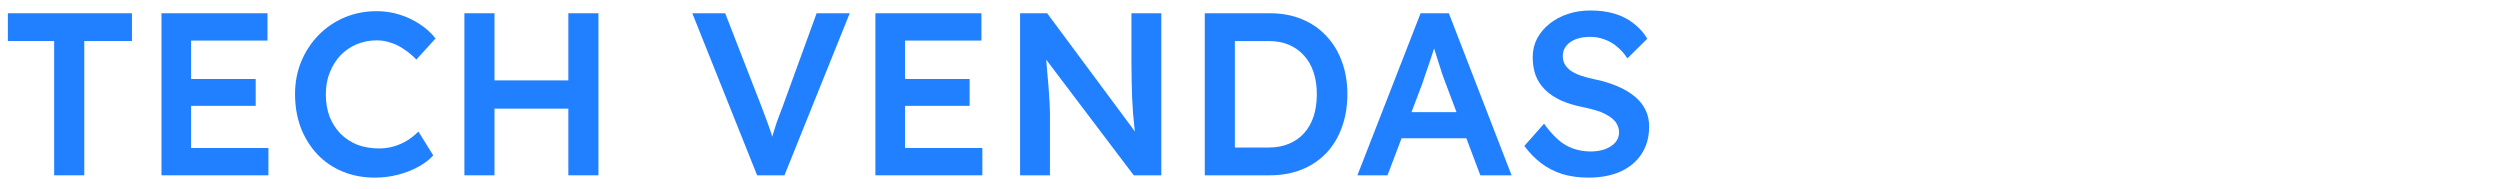 <svg xmlns="http://www.w3.org/2000/svg" width="1640" height="124" viewBox="0 0 1640 124" fill="none"><path d="M1042.05 116.519C1035.87 116.519 1030.2 115.759 1025.04 114.241C1019.88 112.621 1015.22 110.242 1011.07 107.103C1006.92 103.965 1003.22 100.168 999.984 95.714L1012.89 81.135C1017.85 88.019 1022.71 92.778 1027.47 95.41C1032.23 98.042 1037.6 99.358 1043.57 99.358C1047.01 99.358 1050.15 98.852 1052.98 97.84C1055.82 96.726 1058.05 95.258 1059.67 93.436C1061.29 91.512 1062.1 89.336 1062.1 86.906C1062.1 85.185 1061.74 83.615 1061.03 82.198C1060.42 80.68 1059.46 79.363 1058.15 78.25C1056.83 77.035 1055.21 75.921 1053.29 74.909C1051.36 73.897 1049.19 73.036 1046.76 72.327C1044.33 71.619 1041.64 70.96 1038.71 70.353C1033.14 69.239 1028.28 67.772 1024.13 65.949C1019.98 64.026 1016.49 61.697 1013.65 58.964C1010.82 56.129 1008.74 52.99 1007.43 49.548C1006.11 46.005 1005.45 42.006 1005.45 37.551C1005.45 33.097 1006.41 28.997 1008.34 25.251C1010.36 21.505 1013.1 18.265 1016.54 15.531C1019.98 12.798 1023.98 10.672 1028.53 9.153C1033.09 7.635 1038 6.875 1043.26 6.875C1049.24 6.875 1054.55 7.584 1059.21 9.002C1063.97 10.419 1068.12 12.545 1071.66 15.38C1075.31 18.113 1078.29 21.454 1080.62 25.402L1067.56 38.311C1065.54 35.172 1063.26 32.59 1060.73 30.566C1058.2 28.44 1055.46 26.87 1052.53 25.858C1049.59 24.744 1046.5 24.188 1043.26 24.188C1039.62 24.188 1036.43 24.694 1033.7 25.706C1031.07 26.719 1028.99 28.186 1027.47 30.11C1025.95 31.932 1025.19 34.16 1025.19 36.792C1025.19 38.817 1025.65 40.639 1026.56 42.259C1027.47 43.778 1028.74 45.144 1030.36 46.359C1032.08 47.574 1034.25 48.637 1036.89 49.548C1039.52 50.459 1042.51 51.269 1045.85 51.978C1051.41 53.092 1056.43 54.61 1060.88 56.534C1065.33 58.356 1069.13 60.583 1072.27 63.216C1075.41 65.747 1077.79 68.683 1079.41 72.023C1081.03 75.263 1081.84 78.908 1081.84 82.957C1081.84 89.943 1080.17 95.967 1076.83 101.029C1073.59 105.99 1068.98 109.837 1063.01 112.57C1057.03 115.202 1050.05 116.519 1042.05 116.519Z" fill="#2080FF"></path><path d="M890.456 115L931.914 8.698H950.441L991.595 115H971.094L948.315 54.56C947.809 53.345 947.1 51.421 946.189 48.789C945.379 46.157 944.468 43.322 943.455 40.285C942.443 37.146 941.532 34.261 940.722 31.629C939.912 28.895 939.304 26.921 938.899 25.706L942.696 25.554C942.089 27.579 941.38 29.857 940.57 32.388C939.76 34.919 938.9 37.551 937.988 40.285C937.077 43.018 936.166 45.651 935.255 48.181C934.445 50.712 933.686 52.99 932.977 55.015L910.198 115H890.456ZM909.287 90.702L916.12 73.542H964.564L971.853 90.702H909.287Z" fill="#2080FF"></path><path d="M790.334 115V8.698H833.007C840.701 8.698 847.636 9.963 853.812 12.494C860.088 15.025 865.454 18.67 869.909 23.428C874.465 28.186 877.907 33.805 880.235 40.285C882.665 46.764 883.88 53.952 883.88 61.849C883.88 69.746 882.665 76.984 880.235 83.565C877.907 90.044 874.515 95.663 870.061 100.421C865.606 105.078 860.24 108.672 853.963 111.203C847.687 113.734 840.701 115 833.007 115H790.334ZM810.076 99.662L808.557 96.777H832.247C837.208 96.777 841.612 95.967 845.459 94.347C849.408 92.727 852.749 90.399 855.482 87.361C858.216 84.324 860.291 80.68 861.708 76.427C863.126 72.074 863.834 67.215 863.834 61.849C863.834 56.483 863.126 51.674 861.708 47.422C860.291 43.069 858.165 39.374 855.33 36.336C852.597 33.299 849.306 30.971 845.459 29.351C841.612 27.731 837.208 26.921 832.247 26.921H808.102L810.076 24.339V99.662Z" fill="#2080FF"></path><path d="M669.172 115V8.698H686.94L748.595 91.765L745.254 92.373C744.849 89.538 744.495 86.653 744.191 83.717C743.887 80.68 743.583 77.541 743.28 74.301C743.077 71.062 742.875 67.67 742.672 64.127C742.571 60.583 742.47 56.888 742.369 53.041C742.267 49.093 742.217 44.942 742.217 40.589V8.698H761.807V115H743.735L681.776 33.147L685.725 32.084C686.231 37.754 686.636 42.613 686.94 46.663C687.345 50.611 687.648 54.053 687.851 56.989C688.053 59.824 688.205 62.203 688.306 64.127C688.509 66.05 688.61 67.822 688.61 69.442C688.711 70.96 688.762 72.428 688.762 73.846V115H669.172Z" fill="#2080FF"></path><path d="M574.26 115V8.698H643.812V26.617H593.698V97.081H644.419V115H574.26ZM583.371 69.442V51.826H636.067V69.442H583.371Z" fill="#2080FF"></path><path d="M496.679 115L454.158 8.698H475.722L499.413 69.594C500.627 72.732 501.69 75.567 502.602 78.098C503.513 80.528 504.323 82.755 505.031 84.78C505.74 86.805 506.347 88.779 506.854 90.702C507.461 92.626 508.119 94.651 508.828 96.777H504.576C505.284 94.043 506.044 91.36 506.854 88.728C507.664 85.995 508.575 83.109 509.587 80.072C510.701 77.035 512.017 73.542 513.536 69.594L535.707 8.698H557.423L514.599 115H496.679Z" fill="#2080FF"></path><path d="M372.834 115V8.698H392.576V115H372.834ZM304.648 115V8.698H324.39V115H304.648ZM312.849 71.264V52.737H382.401V71.264H312.849Z" fill="#2080FF"></path><path d="M245.94 116.519C238.246 116.519 231.21 115.202 224.832 112.57C218.453 109.938 212.936 106.192 208.279 101.333C203.622 96.372 199.977 90.55 197.345 83.869C194.814 77.085 193.548 69.695 193.548 61.697C193.548 54.003 194.915 46.865 197.649 40.285C200.382 33.704 204.179 27.933 209.038 22.973C213.898 18.012 219.567 14.165 226.046 11.431C232.526 8.698 239.562 7.331 247.155 7.331C252.318 7.331 257.33 8.09 262.189 9.609C267.049 11.128 271.503 13.254 275.553 15.987C279.602 18.619 282.994 21.707 285.728 25.251L273.123 39.07C270.491 36.336 267.757 34.059 264.923 32.236C262.189 30.313 259.304 28.895 256.267 27.984C253.331 26.972 250.293 26.465 247.155 26.465C242.498 26.465 238.094 27.326 233.943 29.047C229.894 30.768 226.35 33.198 223.313 36.336C220.377 39.475 218.048 43.221 216.327 47.574C214.606 51.826 213.746 56.584 213.746 61.849C213.746 67.215 214.556 72.074 216.176 76.427C217.897 80.781 220.276 84.527 223.313 87.665C226.451 90.804 230.147 93.233 234.399 94.954C238.752 96.574 243.51 97.384 248.674 97.384C252.015 97.384 255.254 96.929 258.393 96.017C261.531 95.106 264.416 93.841 267.049 92.221C269.782 90.5 272.263 88.526 274.49 86.298L284.209 101.94C281.779 104.673 278.539 107.154 274.49 109.381C270.44 111.608 265.884 113.38 260.822 114.696C255.862 115.911 250.901 116.519 245.94 116.519Z" fill="#2080FF"></path><path d="M105.925 115V8.698H175.477V26.617H125.363V97.081H176.084V115H105.925ZM115.036 69.442V51.826H167.732V69.442H115.036Z" fill="#2080FF"></path><path d="M35.535 115V26.921H5.163V8.698H86.56V26.921H55.277V115H35.535Z" fill="#2080FF"></path></svg>